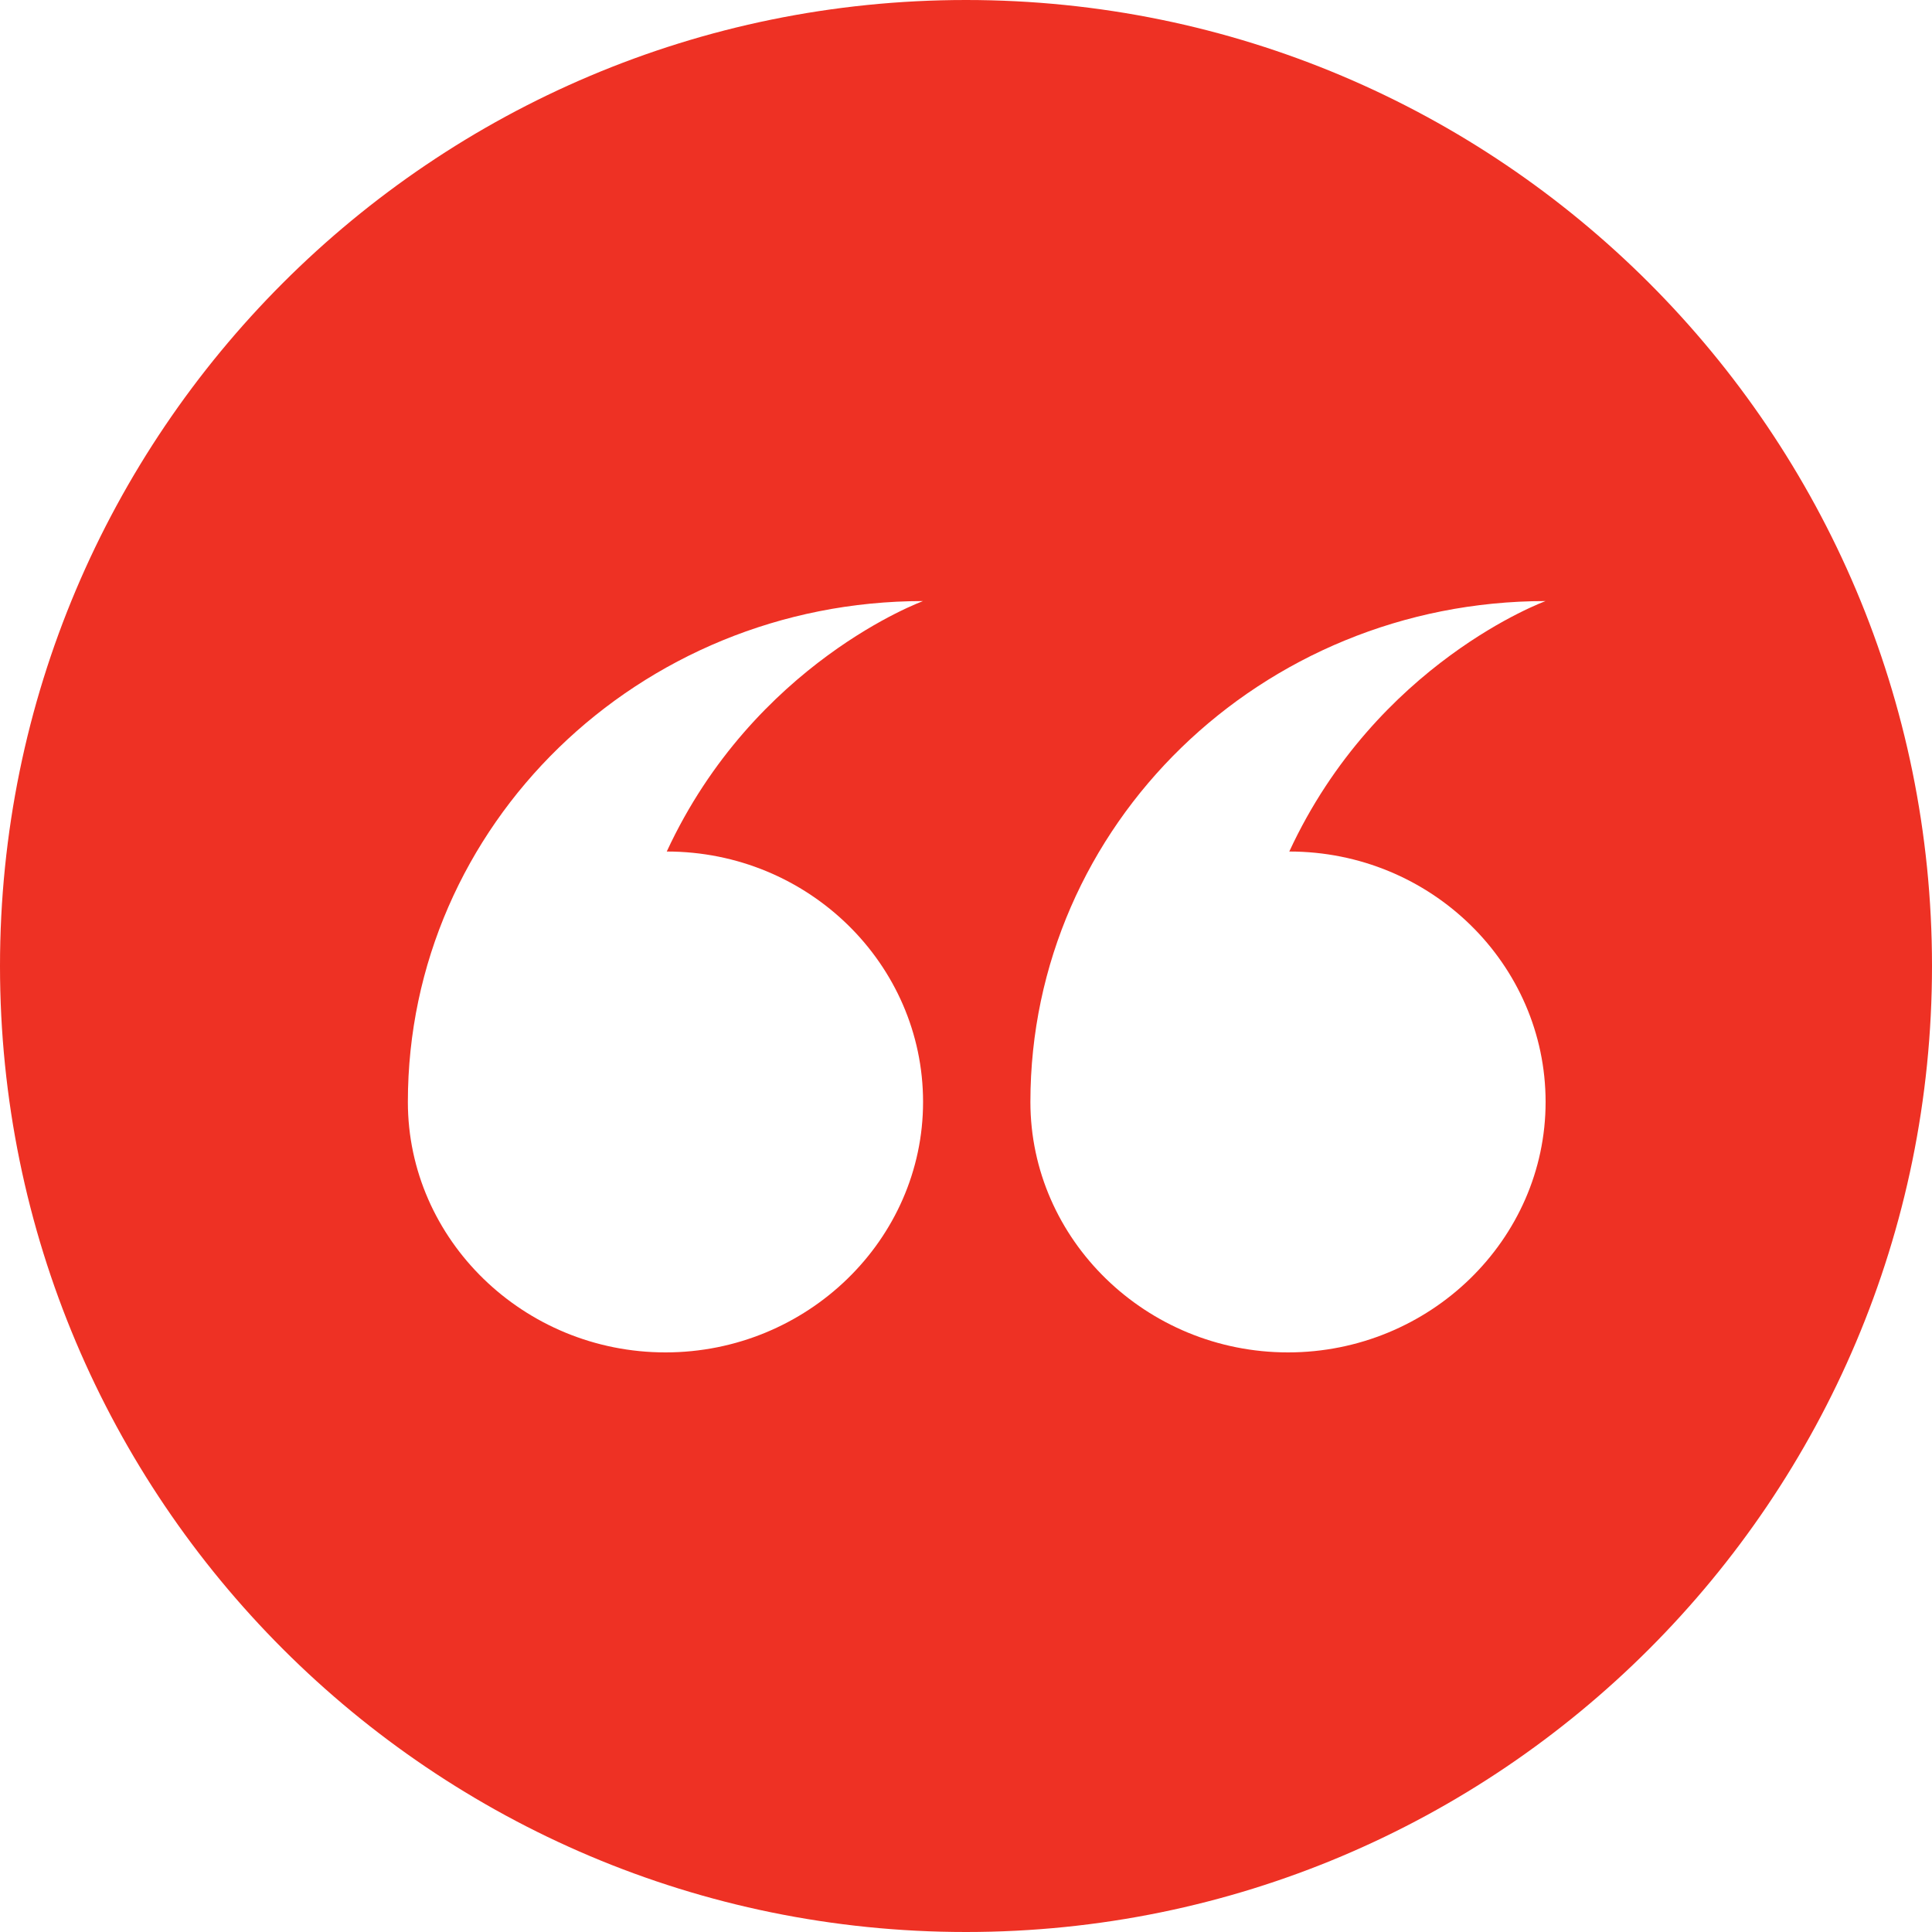 <svg width="90" height="90" viewBox="0 0 90 90" xmlns="http://www.w3.org/2000/svg"><title>Group</title><path d="M45 90C20.147 90 0 69.853 0 45S20.147 0 45 0s45 20.147 45 45-20.147 45-45 45zm15.06-50.333C64.14 30.858 72 28 72 28c-13.26 0-24 10.442-24 23.333C48 57.75 53.4 63 60 63s12-5.25 12-11.667c0-6.416-5.34-11.666-11.94-11.666zM43 51.333c0-6.416-5.34-11.666-11.94-11.666C35.14 30.858 43 28 43 28c-13.26 0-24 10.442-24 23.333C19 57.75 24.4 63 31 63s12-5.25 12-11.667z" fill="#EE3124" fill-rule="nonzero"/></svg>